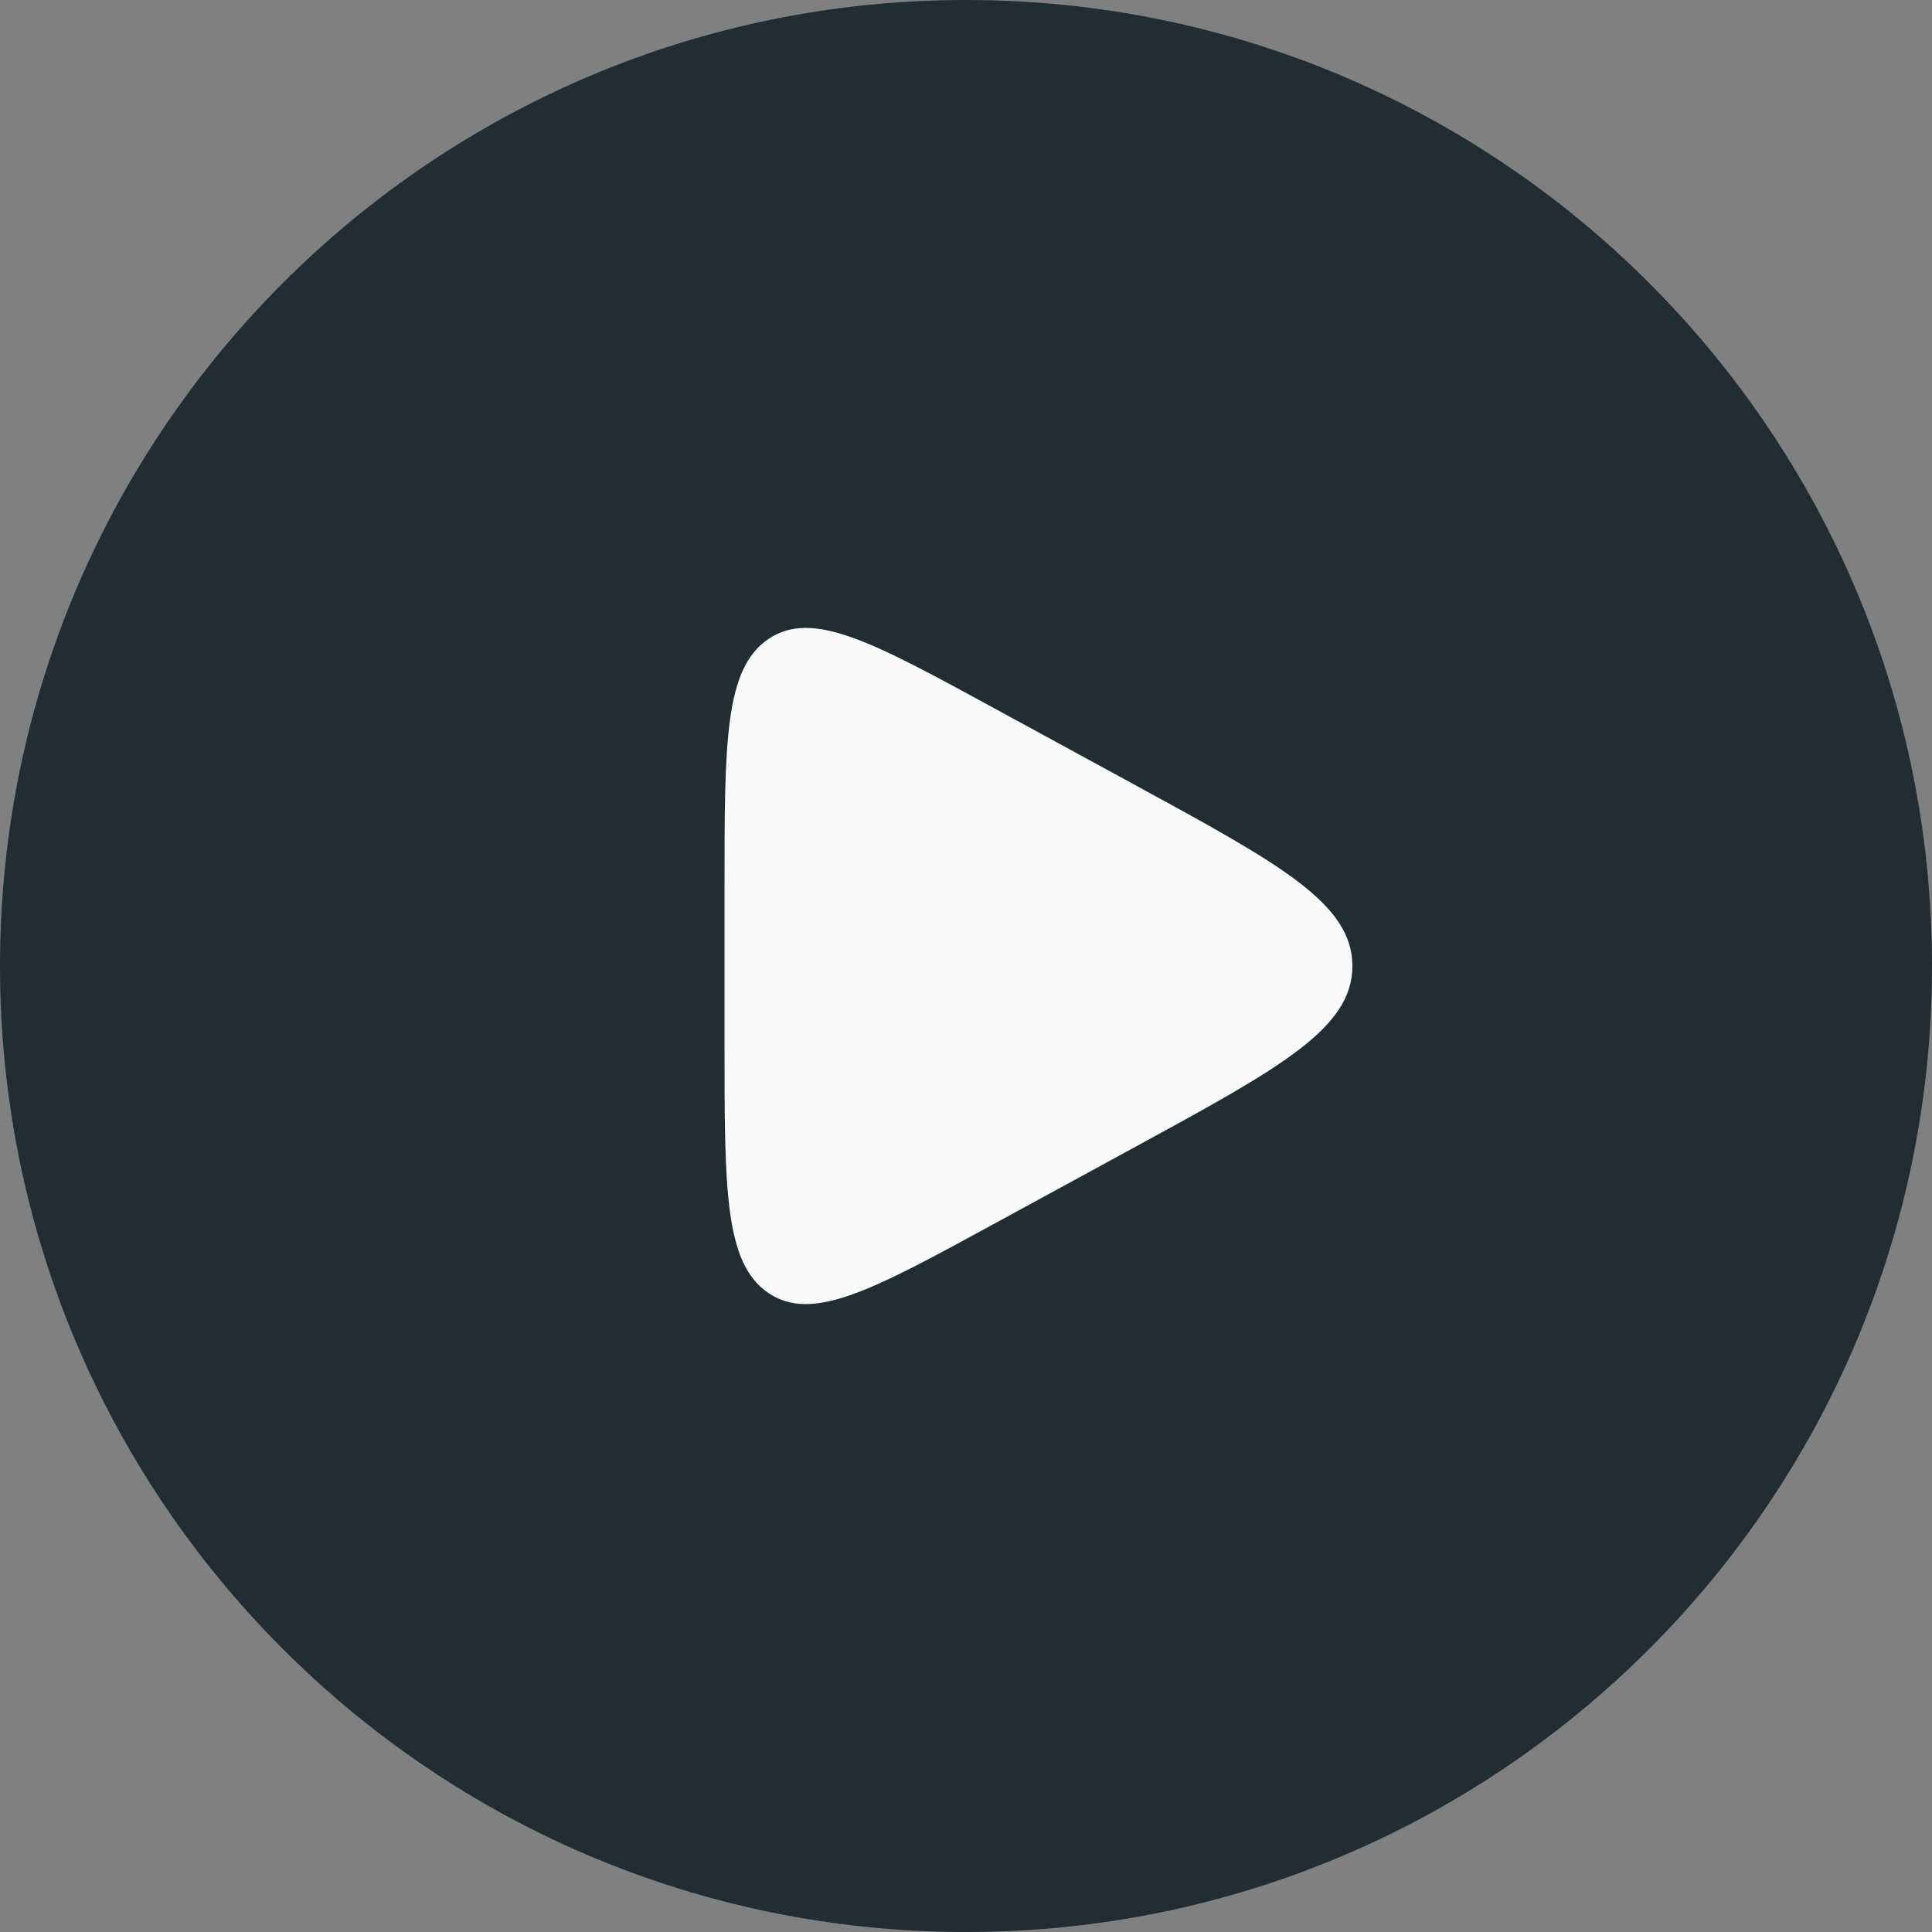 <svg width="40" height="40" viewBox="0 0 40 40" fill="none" xmlns="http://www.w3.org/2000/svg">
<rect x="0" y="0" width="40" height="40" fill="#808080" stroke="none"/>
<path d="M20 40C31.046 40 40 31.046 40 20C40 8.954 31.046 0 20 0C8.954 0 0 8.954 0 20C0 31.046 8.954 40 20 40Z" fill="#202D33"/>
<path d="M15 18.4V21.6C15 24.639 15 26.158 15.912 26.772C16.823 27.386 18.07 26.707 20.563 25.348L23.499 23.748C26.5 22.112 28 21.295 28 20C28 18.705 26.5 17.888 23.499 16.252L20.563 14.652C18.07 13.293 16.823 12.614 15.912 13.228C15 13.842 15 15.361 15 18.4Z" fill="#F9F9F9"/>
</svg>
